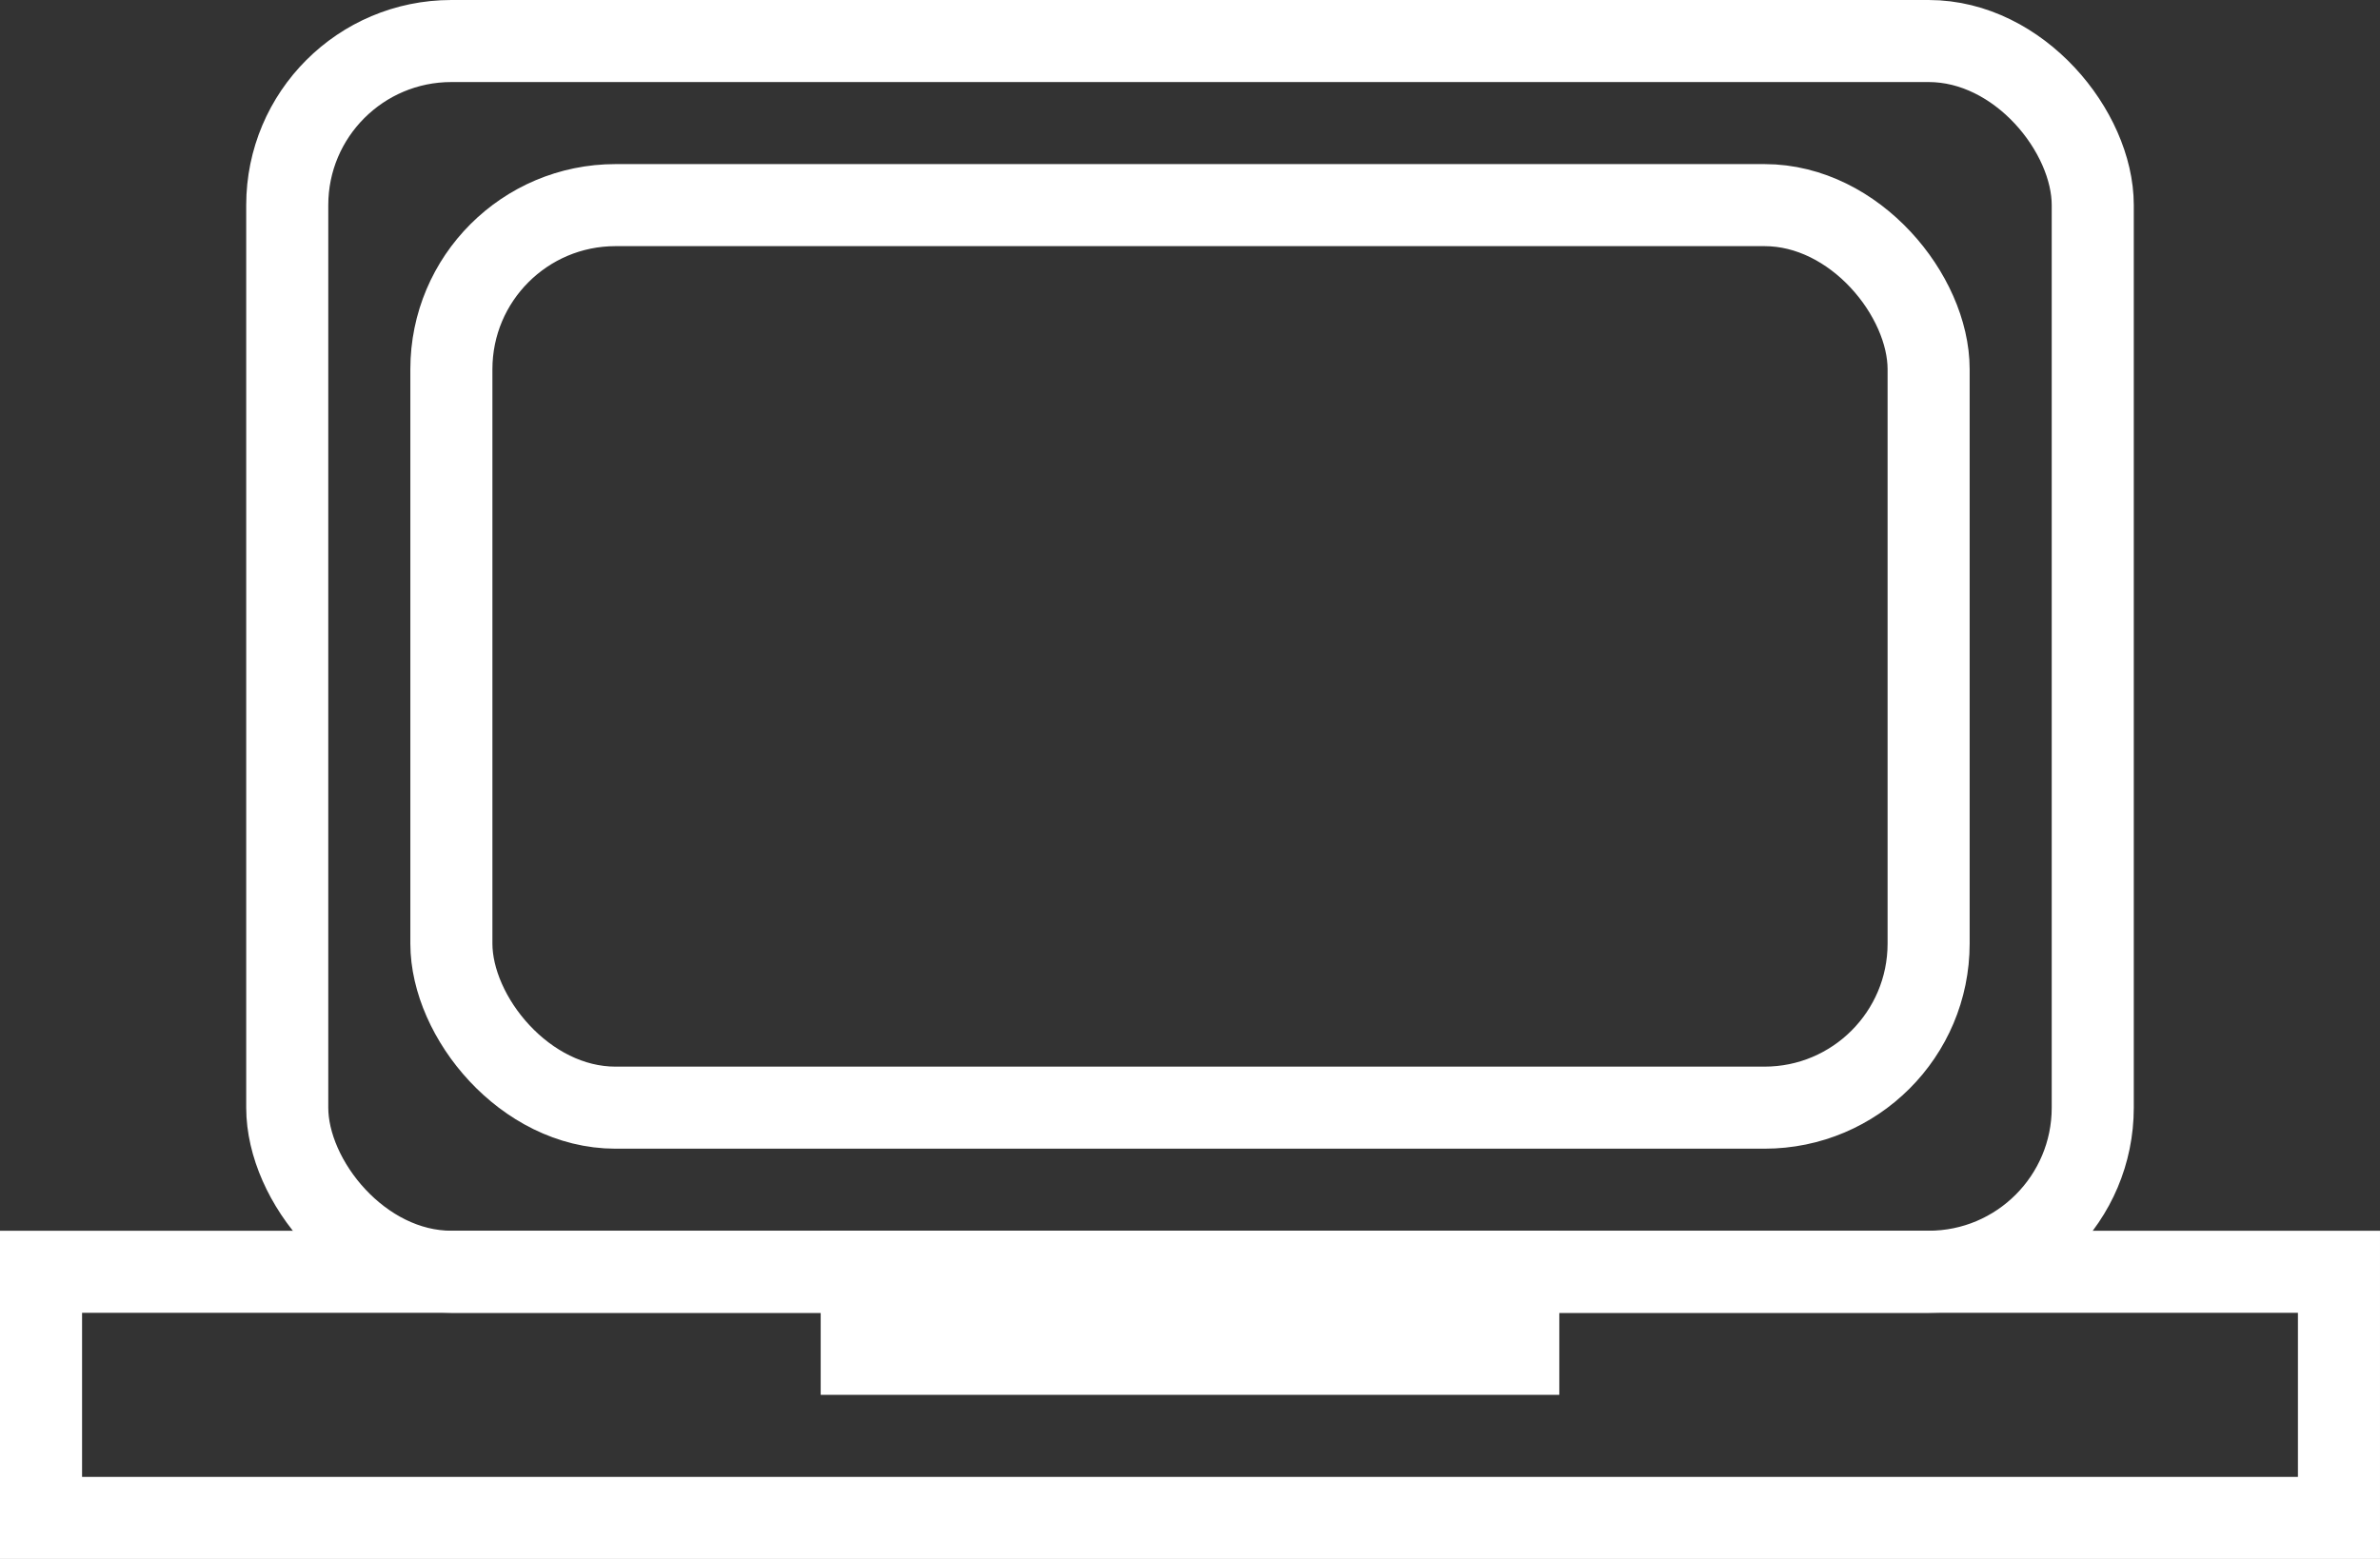 <svg xmlns="http://www.w3.org/2000/svg" width="29" height="19"><rect width="100%" height="100%" fill="#333333" stroke="none"/><g fill="none" fill-rule="evenodd"><rect width="22" height="15" x="3.5" y=".5" stroke="#FFF" rx="2"/><rect width="18" height="11" x="5.5" y="2.5" stroke="#FFF" rx="2"/><path stroke="#FFF" d="M.5 15.5h28v3H.5z"/><path fill="#FFF" d="M10 15h9v2h-9z"/></g></svg>